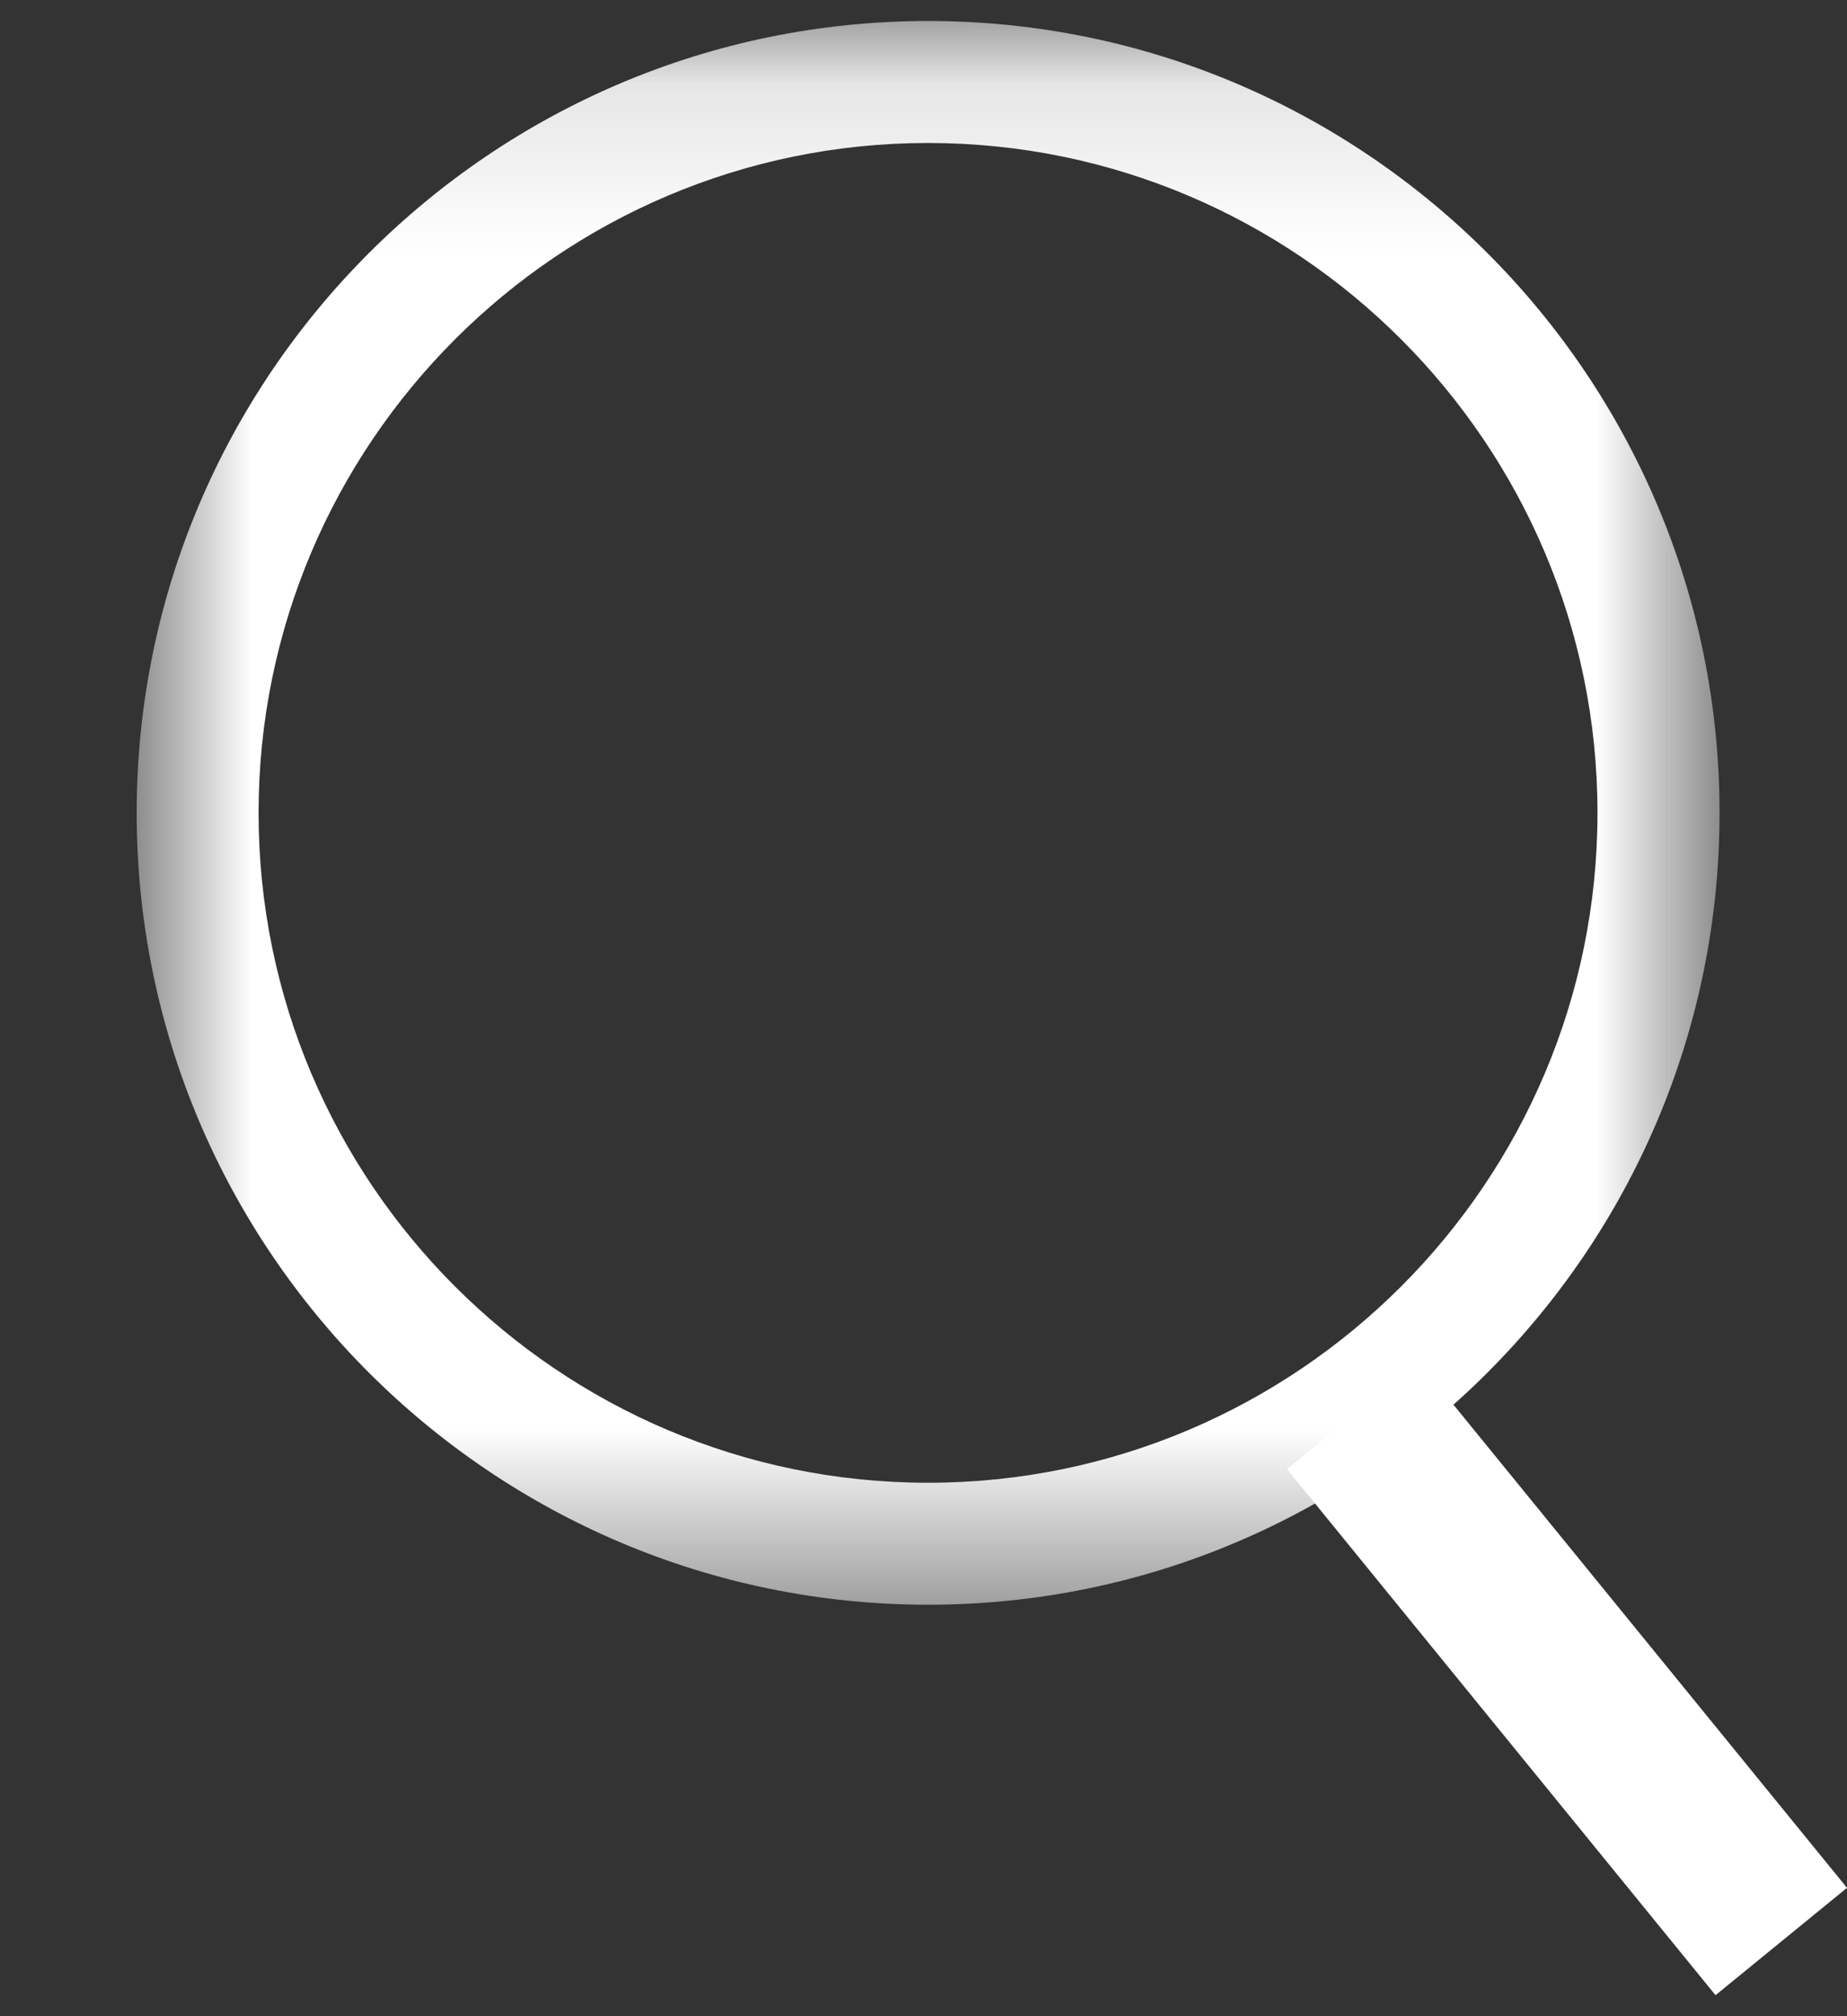 <svg width="11" height="12" viewBox="0 0 11 12" fill="none" xmlns="http://www.w3.org/2000/svg">
<rect x="0" y="0" width="11" height="12" fill="#333333" stroke="none"/>
<path d="M8.448 8.105L11 11.236L10.217 11.875L7.665 8.744L8.448 8.105Z" fill="white"/>
<mask id="mask0_408_3730" style="mask-type:luminance" maskUnits="userSpaceOnUse" x="0" y="0" width="11" height="10">
<path fill-rule="evenodd" clip-rule="evenodd" d="M0.814 0.125H10.24V9.551H0.814V0.125Z" fill="white"/>
</mask>
<g mask="url(#mask0_408_3730)">
<path fill-rule="evenodd" clip-rule="evenodd" d="M5.527 0.851C3.329 0.851 1.54 2.64 1.54 4.838C1.54 7.037 3.329 8.825 5.527 8.825C7.726 8.825 9.514 7.037 9.514 4.838C9.514 2.64 7.726 0.851 5.527 0.851ZM5.528 9.551C2.929 9.551 0.814 7.437 0.814 4.838C0.814 2.239 2.929 0.125 5.528 0.125C8.127 0.125 10.241 2.239 10.241 4.838C10.241 7.437 8.127 9.551 5.528 9.551Z" fill="white"/>
</g>
</svg>
